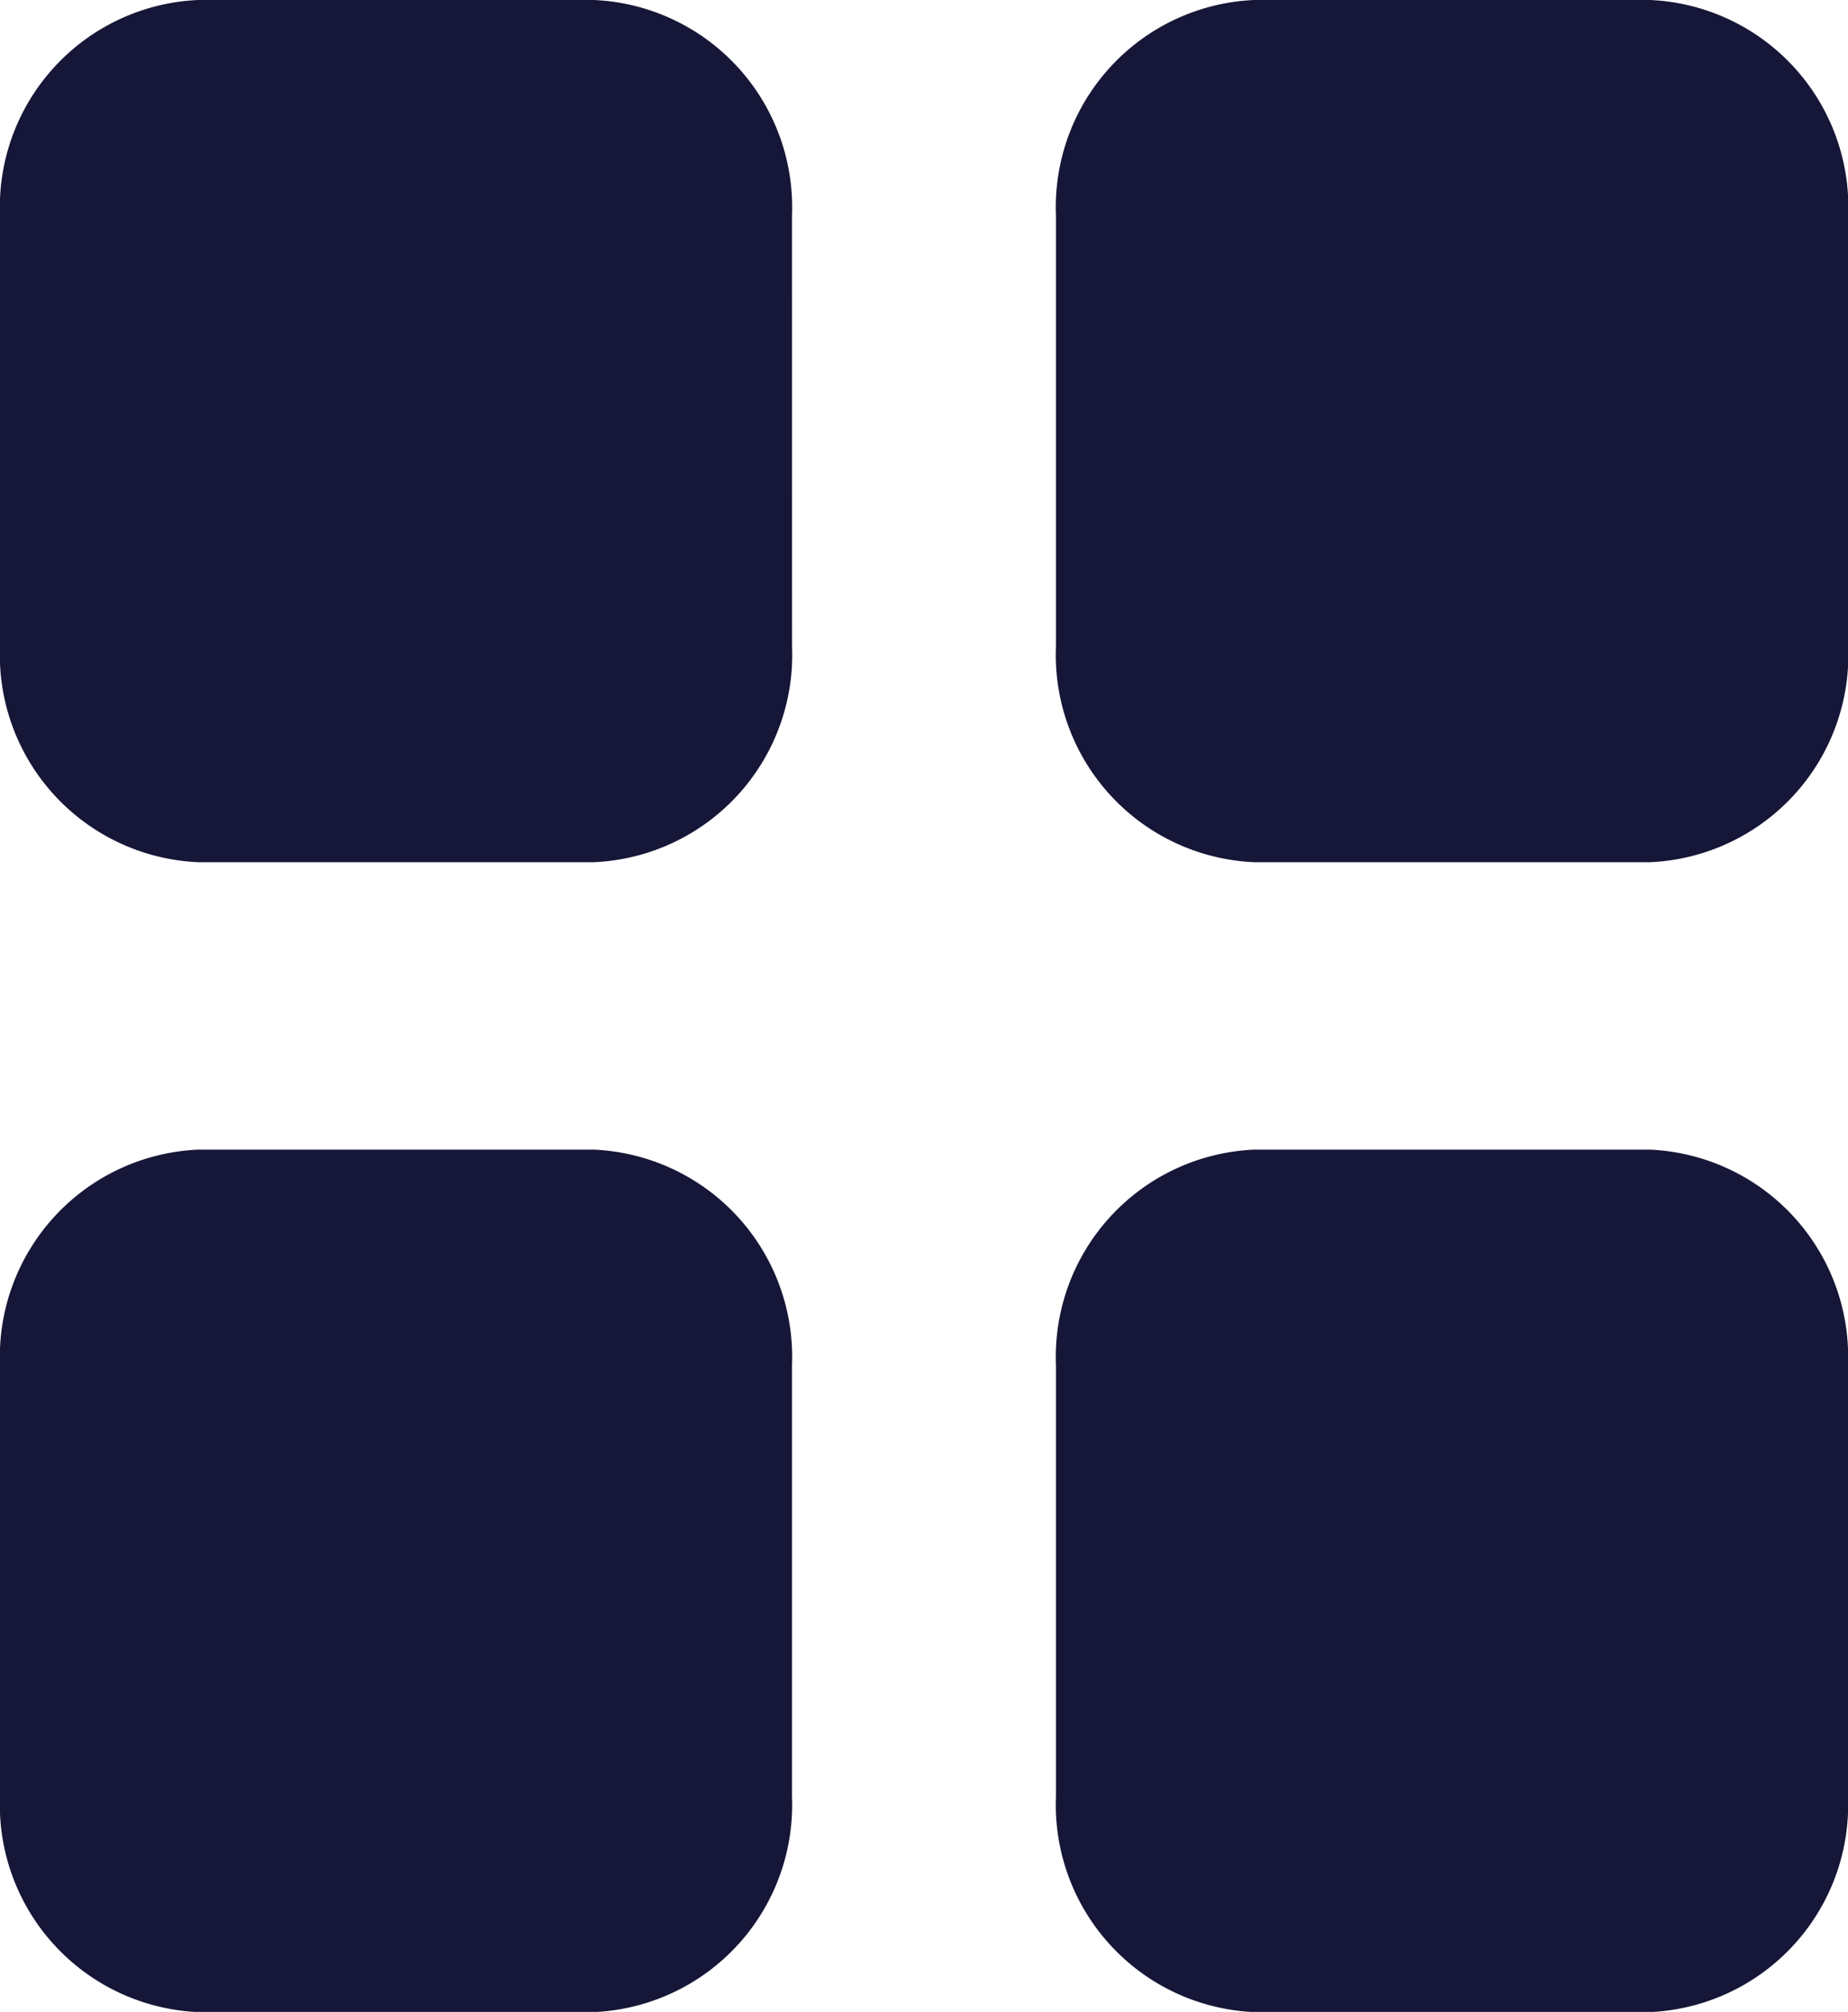 <svg xmlns="http://www.w3.org/2000/svg" width="37.852" height="41.211" viewBox="0 0 37.852 41.211"><path data-name="grid-2-solid (1)" d="M16.222 4.415A4.248 4.248 0 0012.167 0H4.056A4.248 4.248 0 000 4.415v8.831a4.248 4.248 0 004.056 4.415h8.111a4.248 4.248 0 004.056-4.415zm0 23.549a4.248 4.248 0 00-4.056-4.415h-8.11A4.248 4.248 0 000 27.965V36.8a4.248 4.248 0 004.056 4.415h8.111a4.248 4.248 0 004.055-4.415zm5.407-23.549v8.831a4.248 4.248 0 004.056 4.415H33.8a4.248 4.248 0 004.056-4.415V4.415A4.248 4.248 0 0033.8 0h-8.115a4.248 4.248 0 00-4.056 4.415zm16.223 23.55a4.248 4.248 0 00-4.052-4.416h-8.115a4.248 4.248 0 00-4.056 4.415V36.8a4.248 4.248 0 004.056 4.415H33.8a4.248 4.248 0 004.052-4.415z" fill="#161638"/></svg>